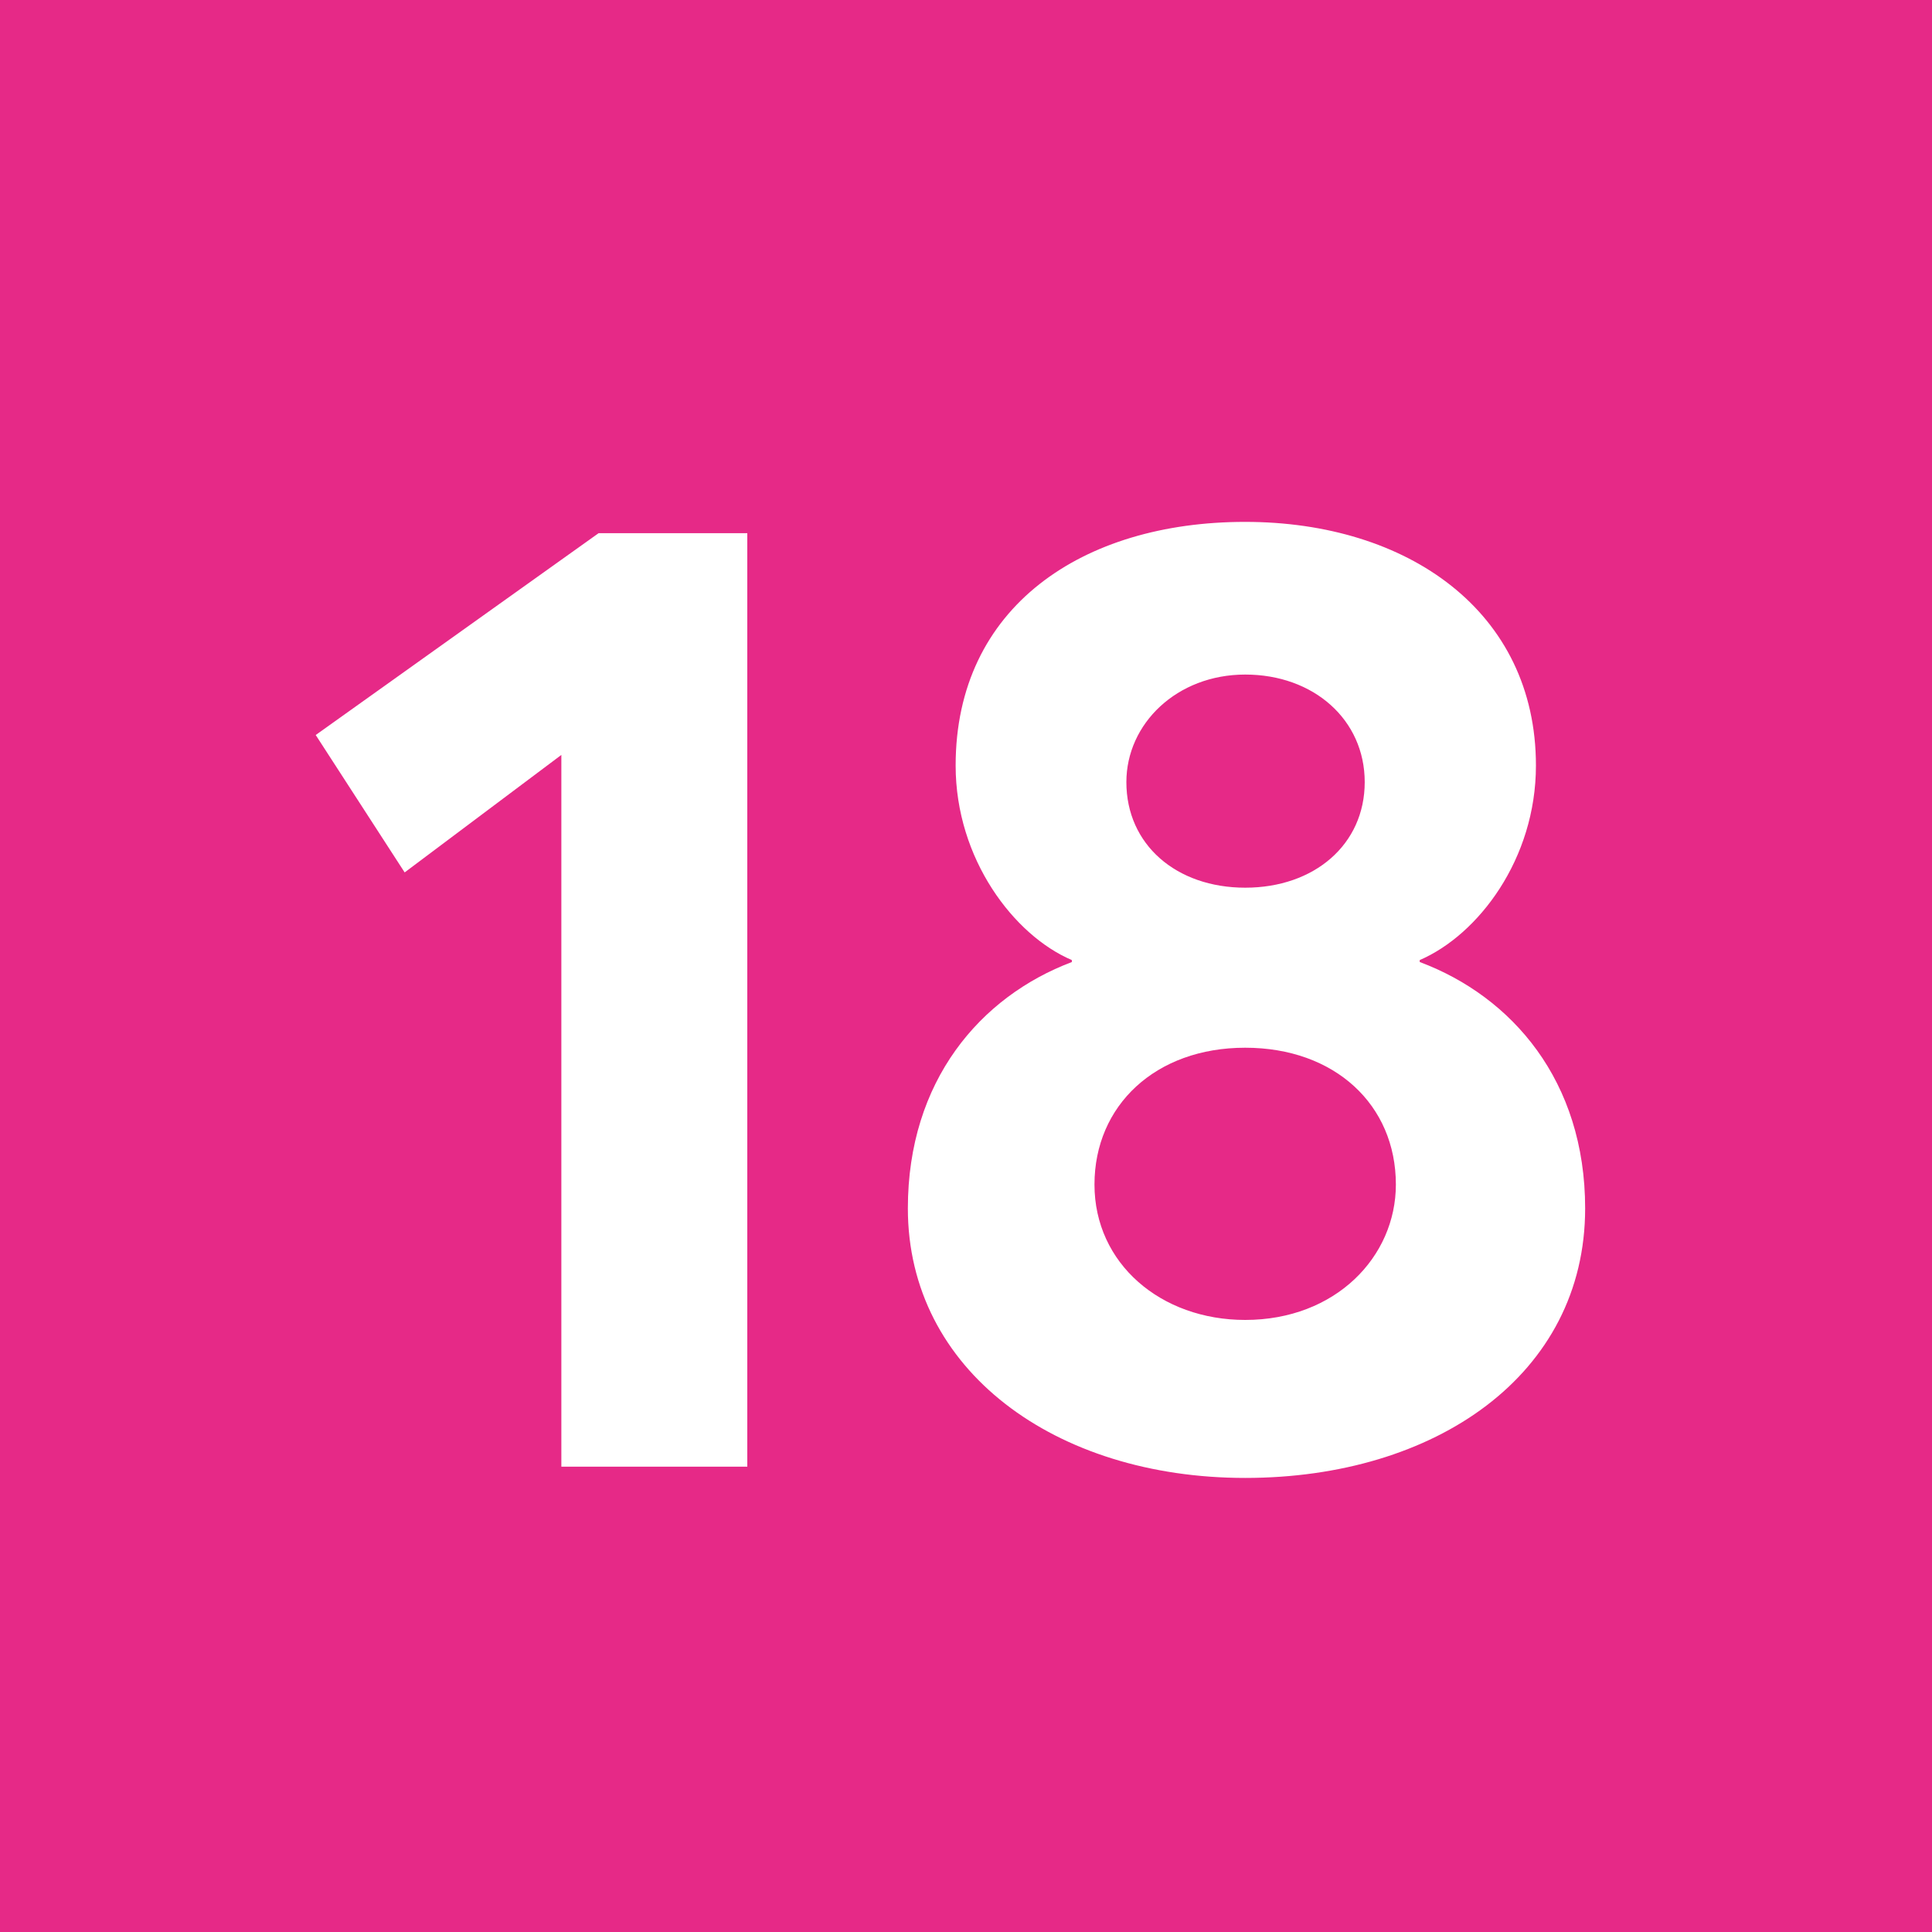 <svg viewBox="0 0 283.46 283.46" xmlns="http://www.w3.org/2000/svg"><path d="m0 0h283.46v283.46h-283.46z" fill="#e62987"/><g fill="#fff"><path d="m82.36 110.76-22.99 17.24-13.05-20.16 41.5-29.61h21.82v136.96h-27.28v-104.42z"/><path d="m208.31 141.15c13.54 5.07 24.26 17.44 24.26 36.14 0 24.45-22.02 39.55-49.88 39.55s-49.49-15.78-49.49-39.55c0-18.7 10.62-31.07 24.06-36.14v-.29c-8.47-3.6-17.05-14.81-17.05-28.54 0-23.28 18.61-35.75 42.47-35.75s42.67 13.15 42.67 35.75c0 13.74-8.48 24.84-17.05 28.54v.29zm-25.62 52.51c13.25 0 22.11-9.25 22.11-19.87 0-11.69-8.96-20.07-22.11-20.07s-22.11 8.47-22.11 20.07 9.74 19.87 22.11 19.87zm-17.43-78.91c0 9.16 7.31 15.49 17.44 15.49s17.53-6.33 17.53-15.49-7.5-15.78-17.53-15.78-17.44 7.21-17.44 15.78z"/></g></svg>